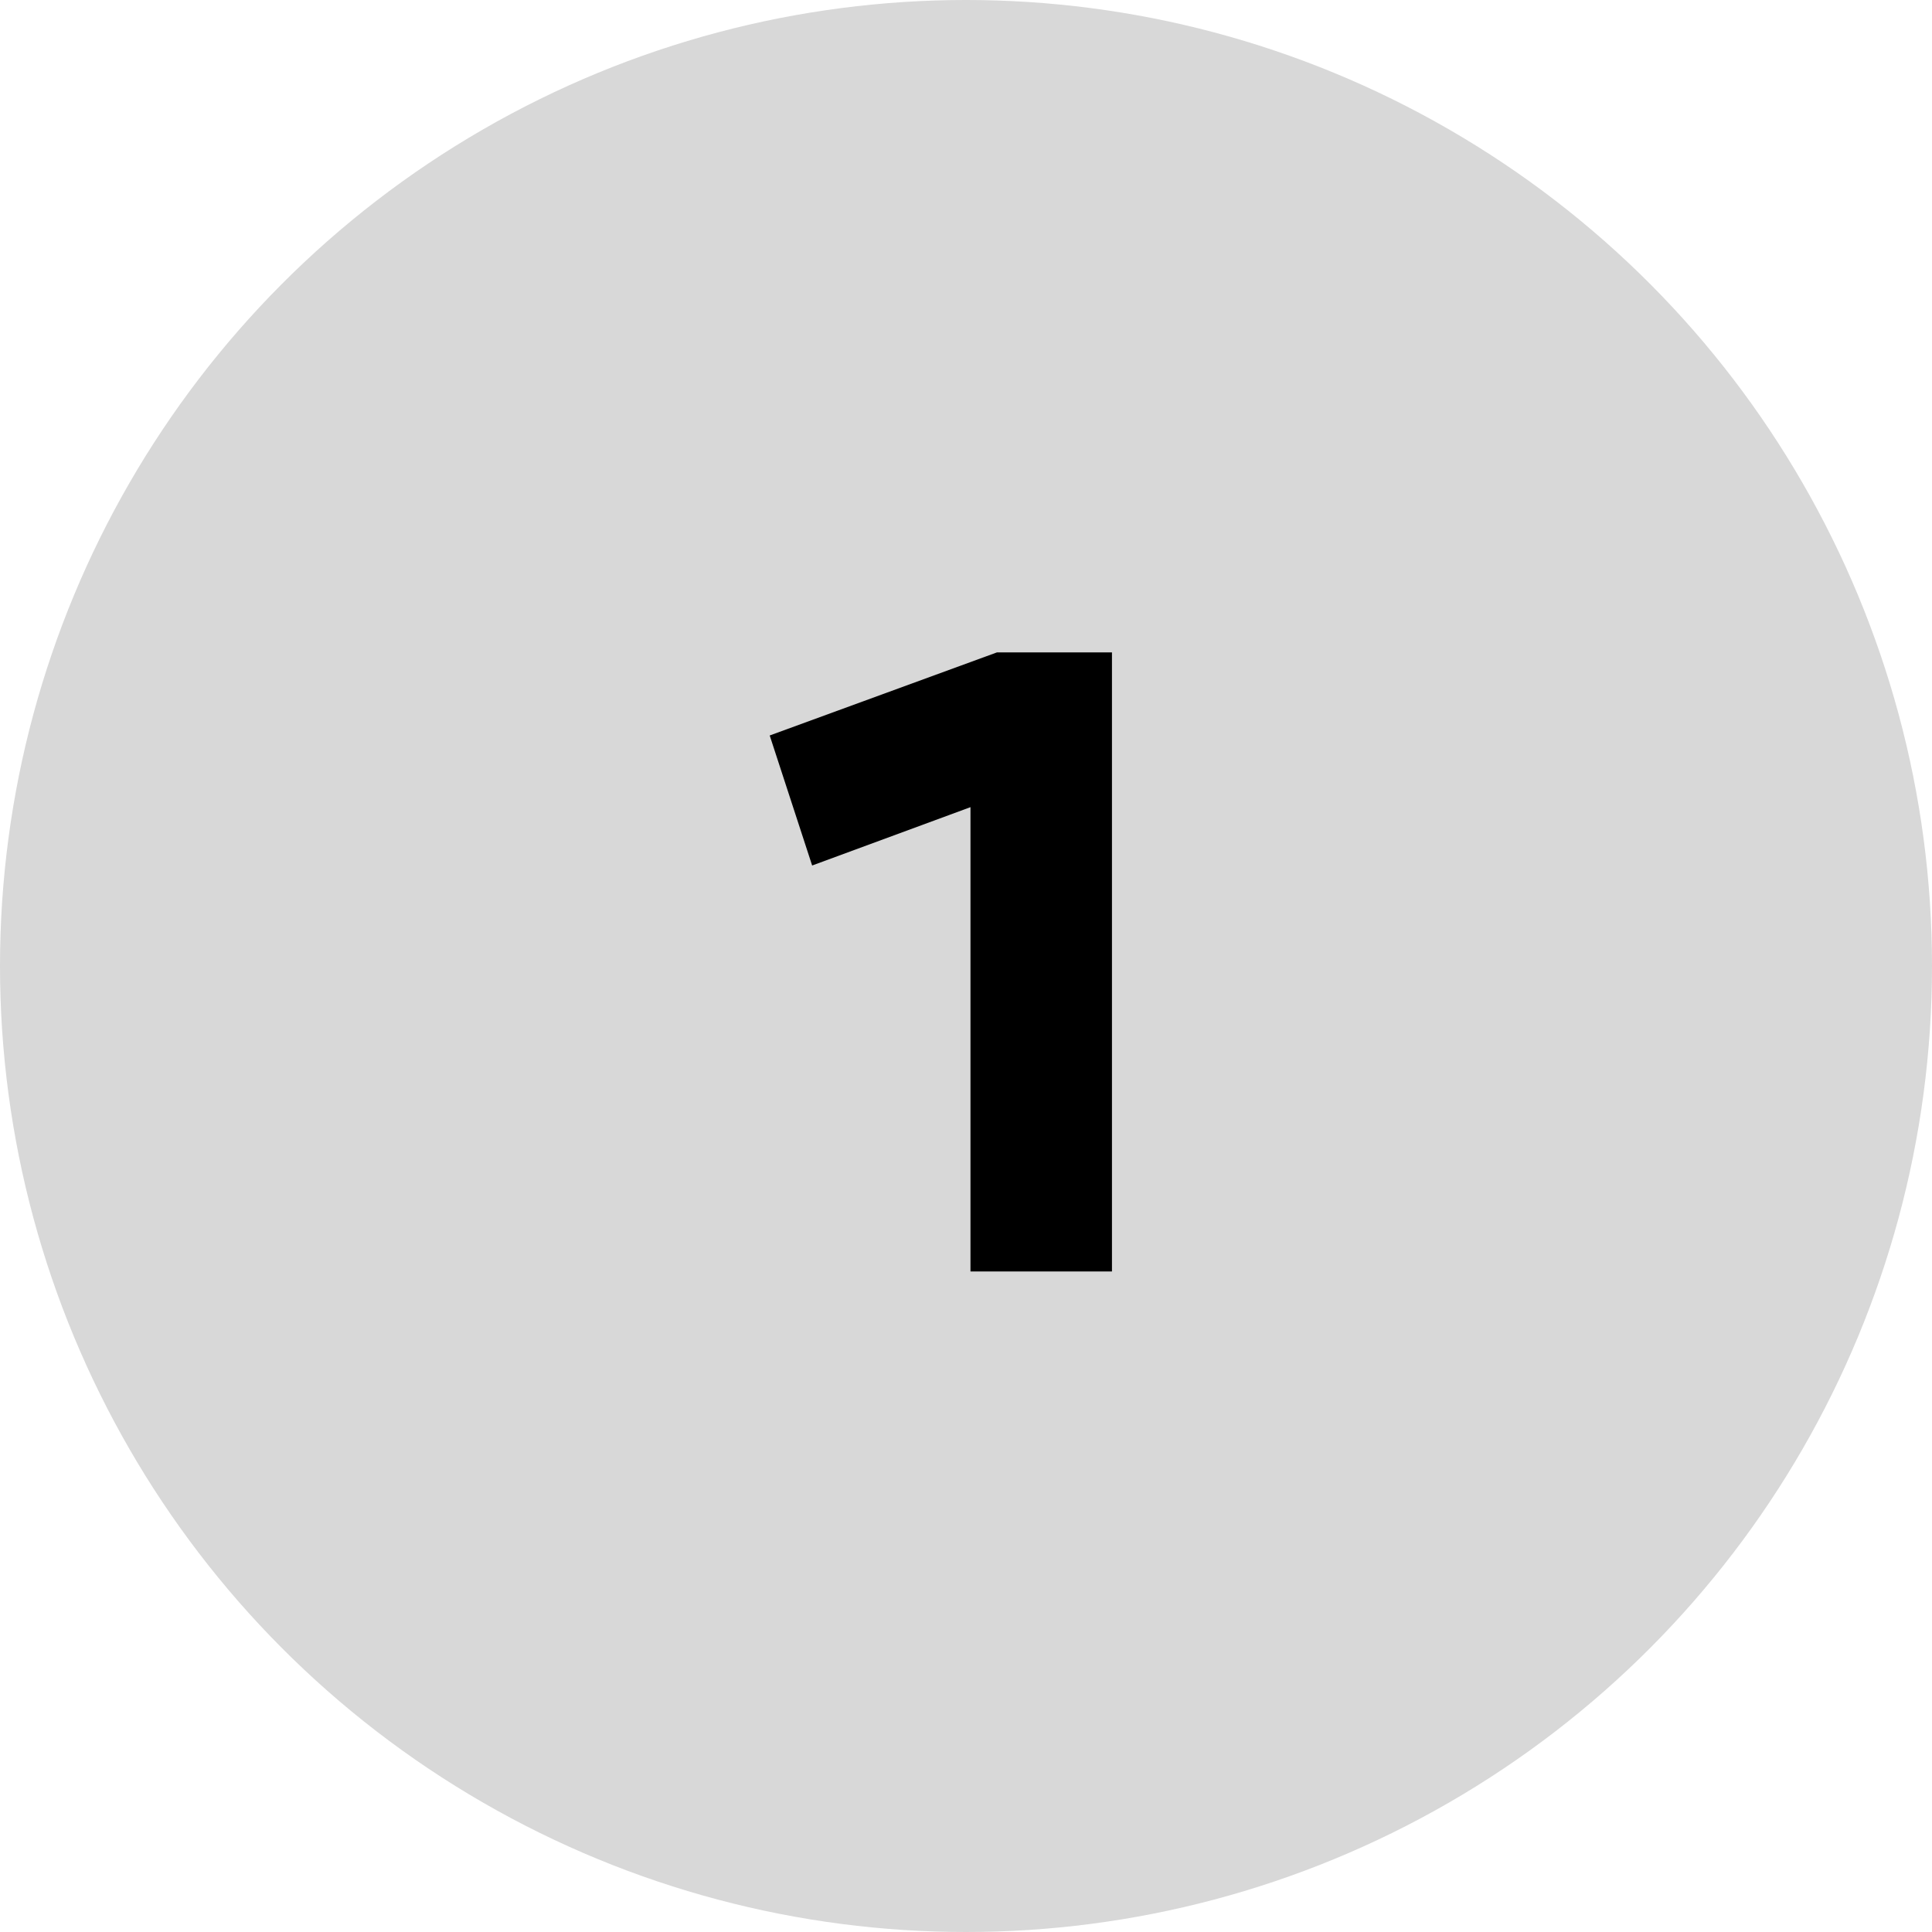 <svg id="Layer_1" data-name="Layer 1" xmlns="http://www.w3.org/2000/svg" width="60" height="60" viewBox="0 0 60 60"><defs><style>.cls-1{fill:#d8d8d8;}.cls-2{isolation:isolate;}</style></defs><title>built-for-hybrid-cloud-world</title><circle class="cls-1" cx="30" cy="30" r="30"/><g id="_1" data-name="1"><g class="cls-2"><path d="M34.453,20.27V39.496H30.059V25.077l-4.917,1.812-1.318-4.038L30.883,20.27Z" transform="translate(0.08 -0.01)"/></g></g></svg>